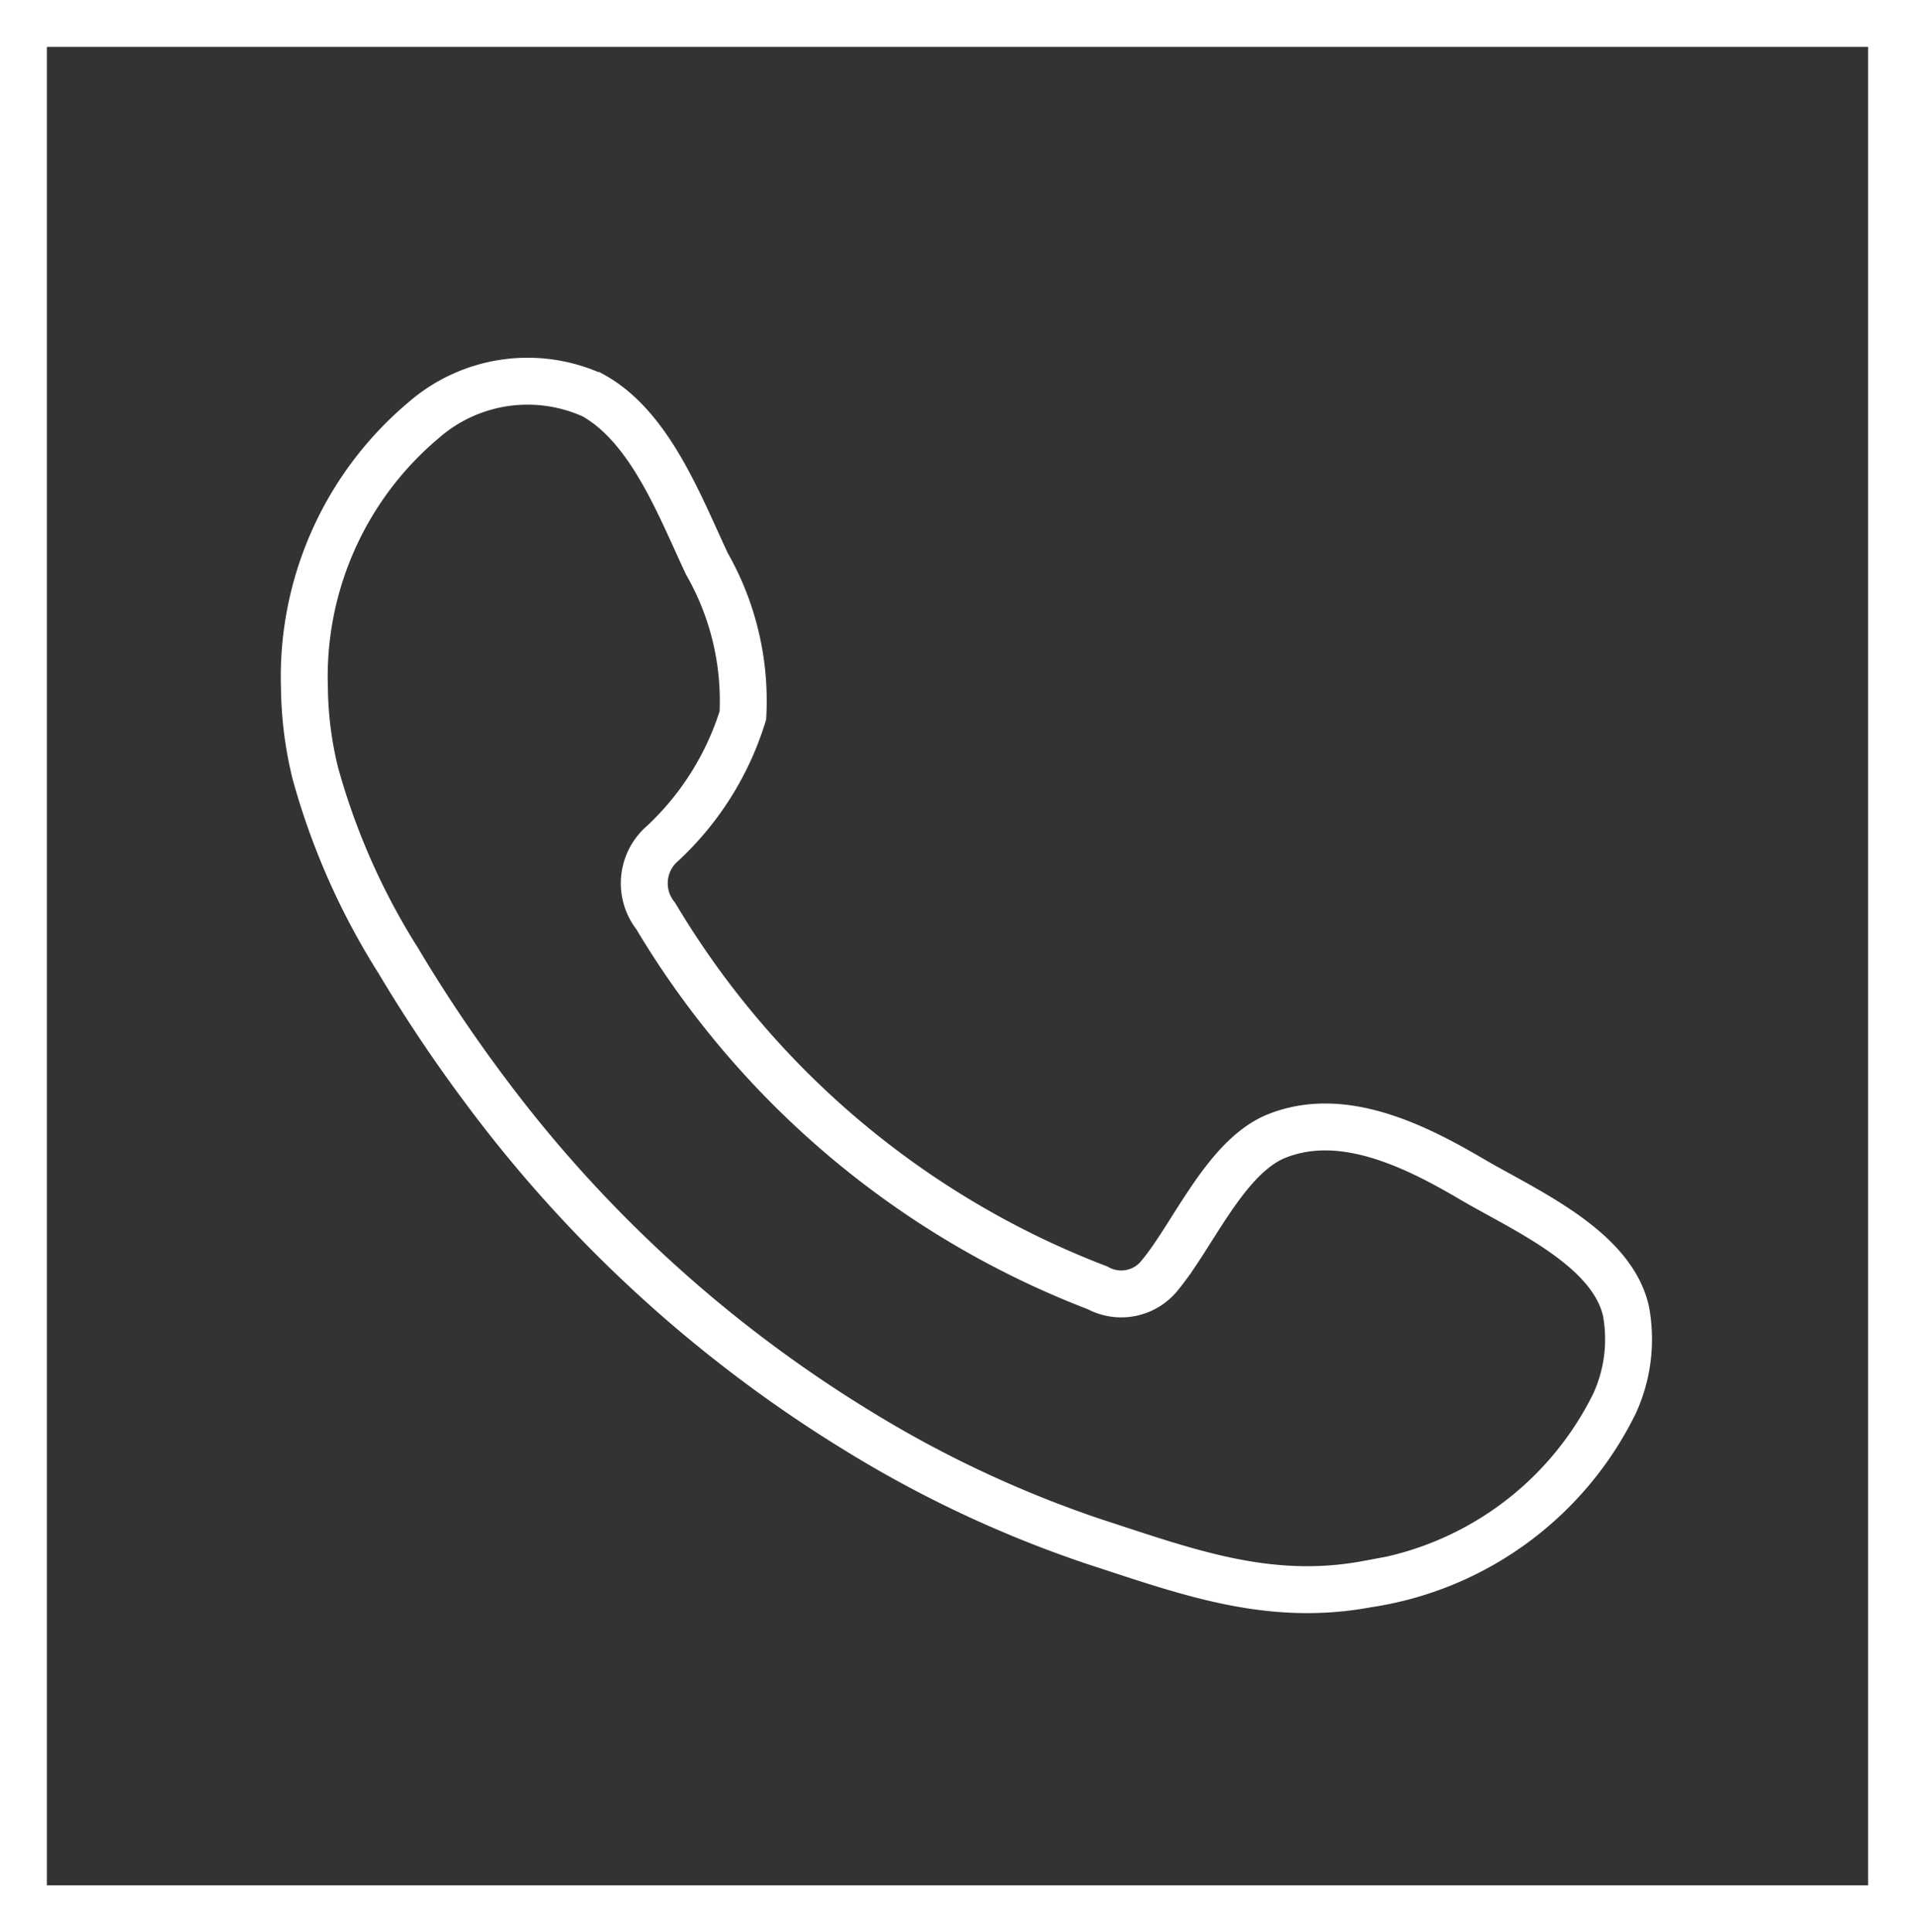<svg xmlns="http://www.w3.org/2000/svg" width="40.825" height="41.189" viewBox="0 0 40.825 41.189"><rect x="0" y="0" width="40.825" height="41.189" fill="#333333" stroke="none"/><defs><style>.cls-1,.cls-2{fill:none;stroke:#fff;stroke-miterlimit:10;}.cls-1{fill-rule:evenodd;}</style></defs><g id="Layer_2" data-name="Layer 2"><g id="Layer_1-2" data-name="Layer 1"><path class="cls-1" d="M31.382,25.14c-1.198-.704-2.756-1.489-4.167-.922-1.082.435-1.774,2.099-2.475,2.949a1.05,1.05,0,0,1-1.342.286A18.782,18.782,0,0,1,13.98,19.528a1.12,1.12,0,0,1,.146-1.549,6.243,6.243,0,0,0,1.711-2.728,5.883,5.883,0,0,0-.765-3.229c-.568-1.201-1.203-2.914-2.427-3.593a3.374,3.374,0,0,0-3.613.527A7.145,7.145,0,0,0,6.49,14.661a7.941,7.941,0,0,0,.229,1.81,14.857,14.857,0,0,0,1.769,4.003,31.513,31.513,0,0,0,1.846,2.758,28.314,28.314,0,0,0,8.008,7.302,24.442,24.442,0,0,0,4.994,2.332c1.956.635,3.7,1.296,5.813.902a7.025,7.025,0,0,0,5.271-3.851,3.291,3.291,0,0,0,.244-1.965C34.362,26.599,32.497,25.794,31.382,25.14Z"/><rect class="cls-2" x="0.5" y="0.5" width="39.825" height="40.189"/></g></g></svg>